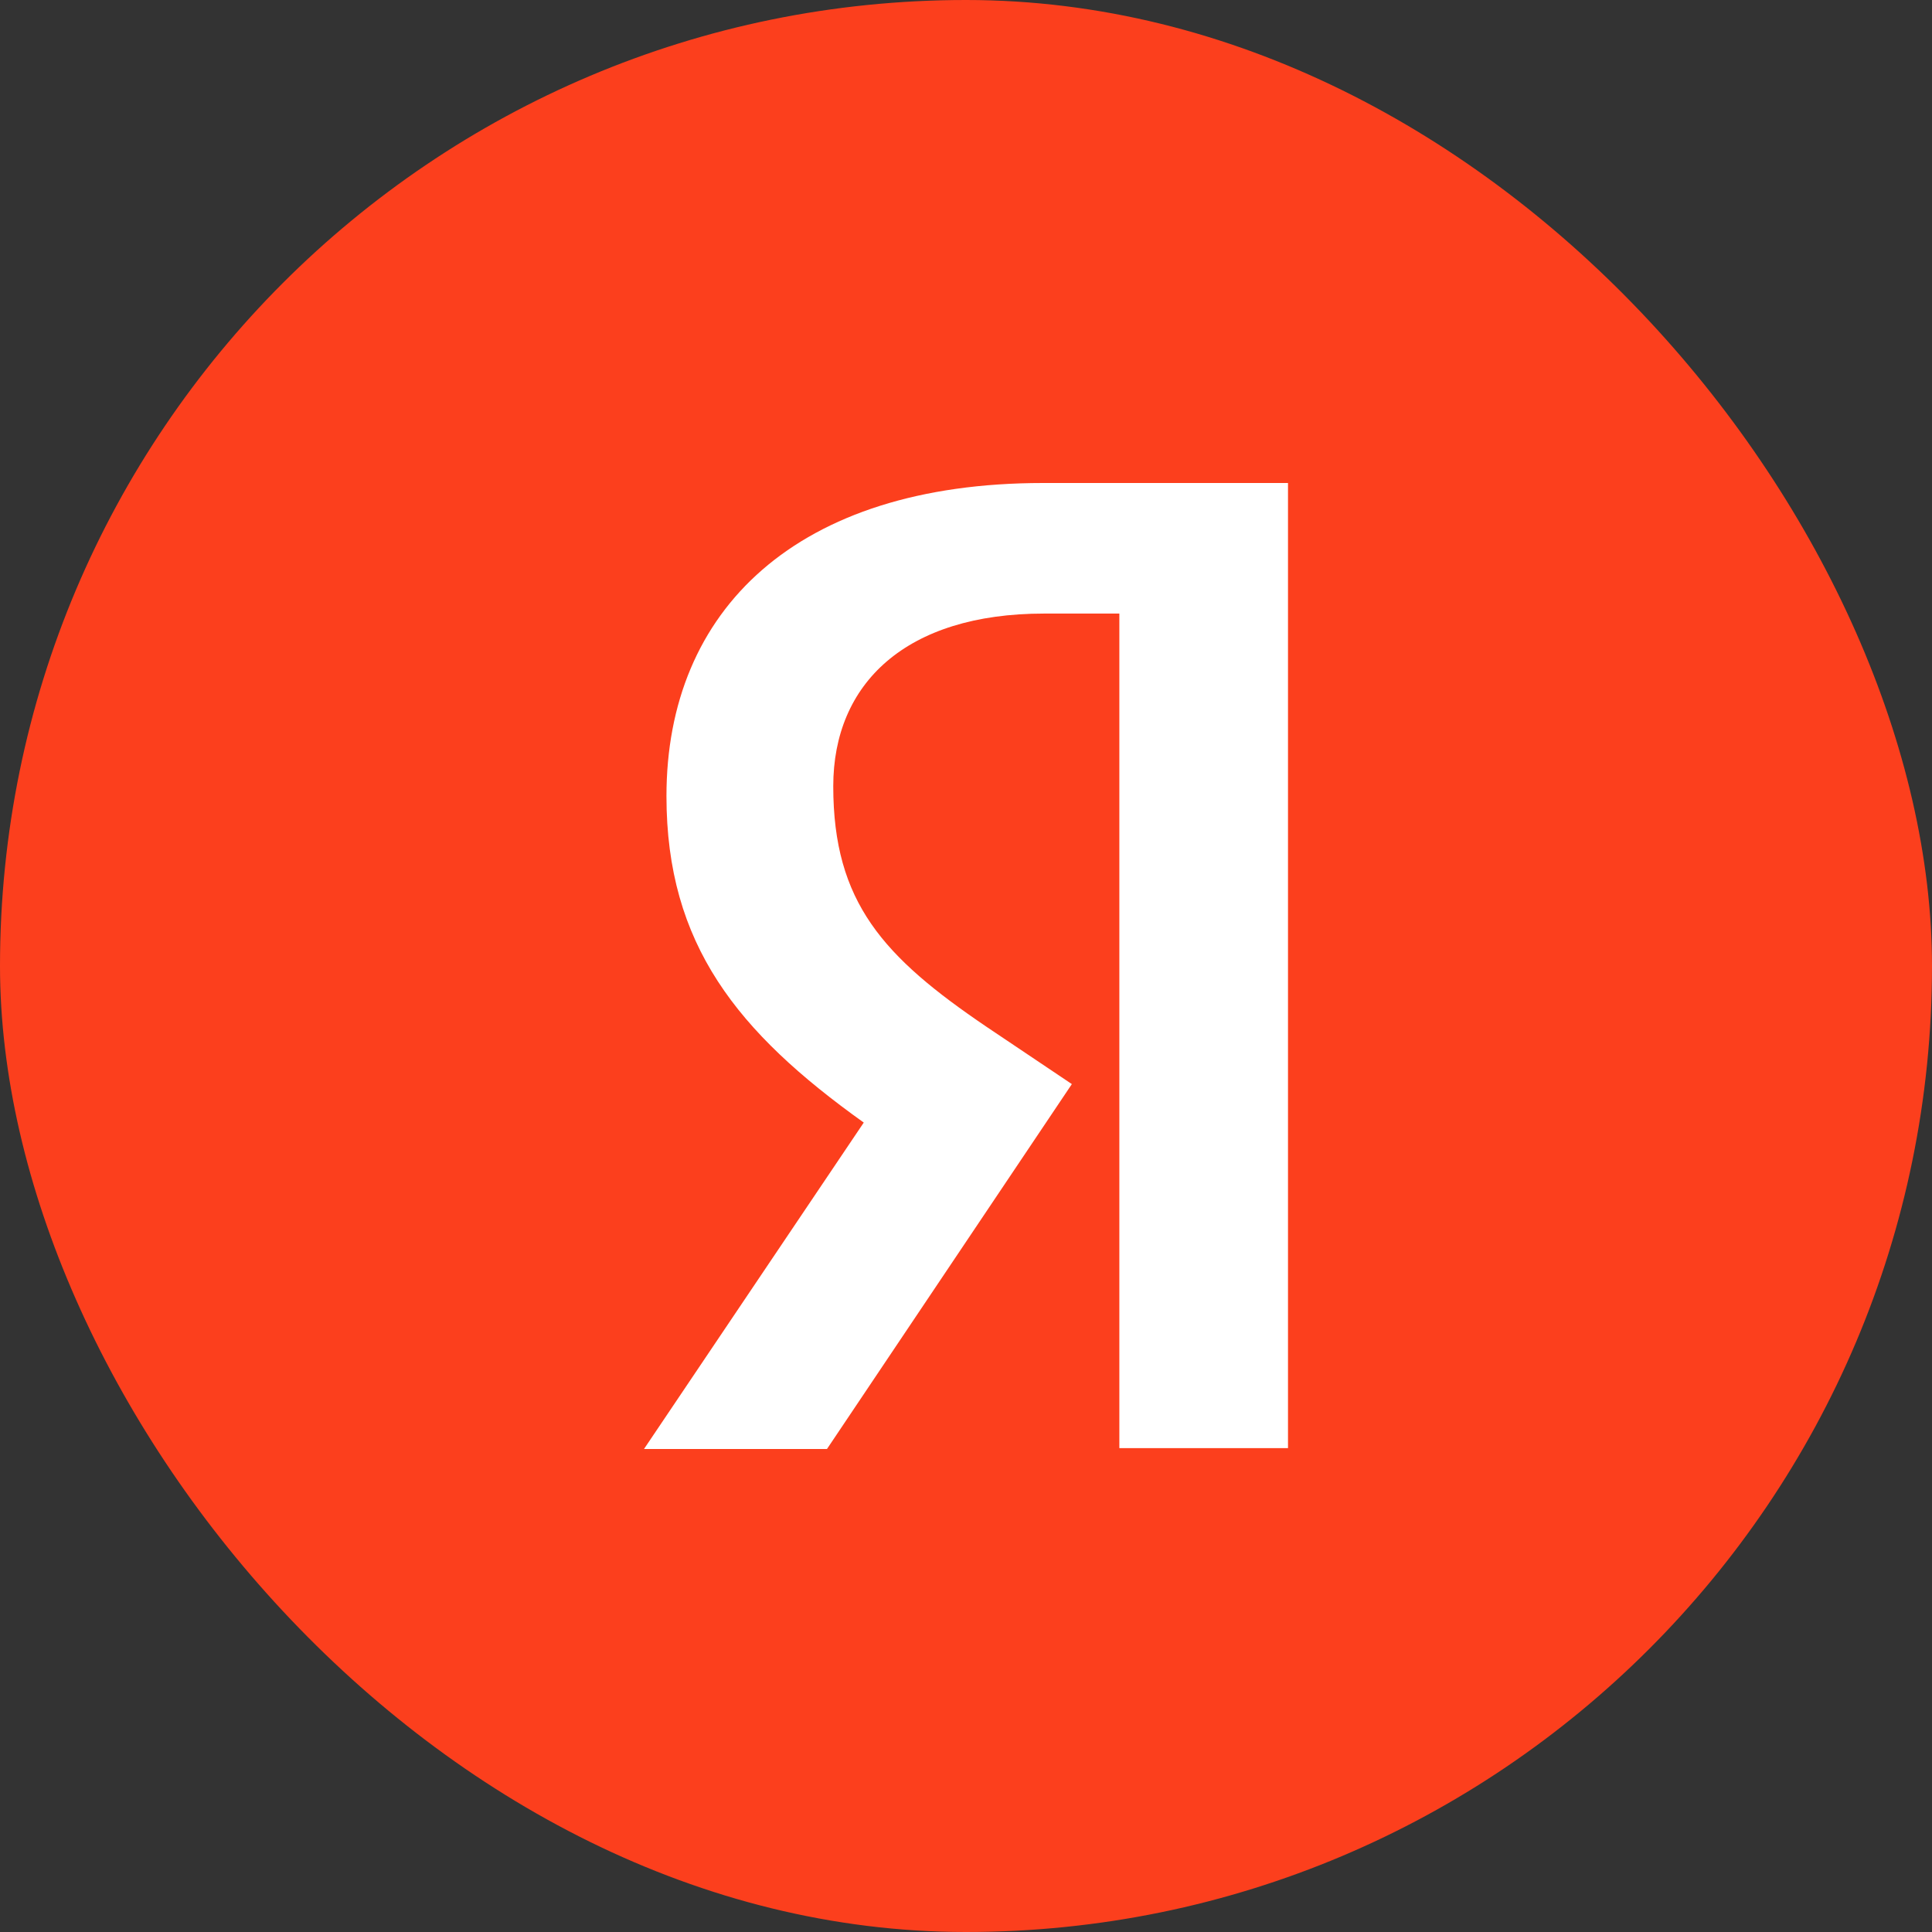 <svg width="24" height="24" viewBox="0 0 24 24" fill="none" xmlns="http://www.w3.org/2000/svg">
<rect x="0" y="0" width="24" height="24" fill="#333333" stroke="none"/>
<g clip-path="url(#clip0_114_2752)">
<rect width="24" height="24" rx="12" fill="#FC3F1D"/>
<path d="M13.905 7.622H12.969C11.254 7.622 10.351 8.489 10.351 9.767C10.351 11.211 10.975 11.888 12.256 12.756L13.315 13.467L10.273 18H8L10.73 13.945C9.16 12.823 8.279 11.733 8.279 9.889C8.279 7.578 9.894 6 12.958 6H16V17.989H13.905V7.622Z" fill="white"/>
</g>
<defs>
<clipPath id="clip0_114_2752">
<rect width="24" height="24" fill="white"/>
</clipPath>
</defs>
</svg>
